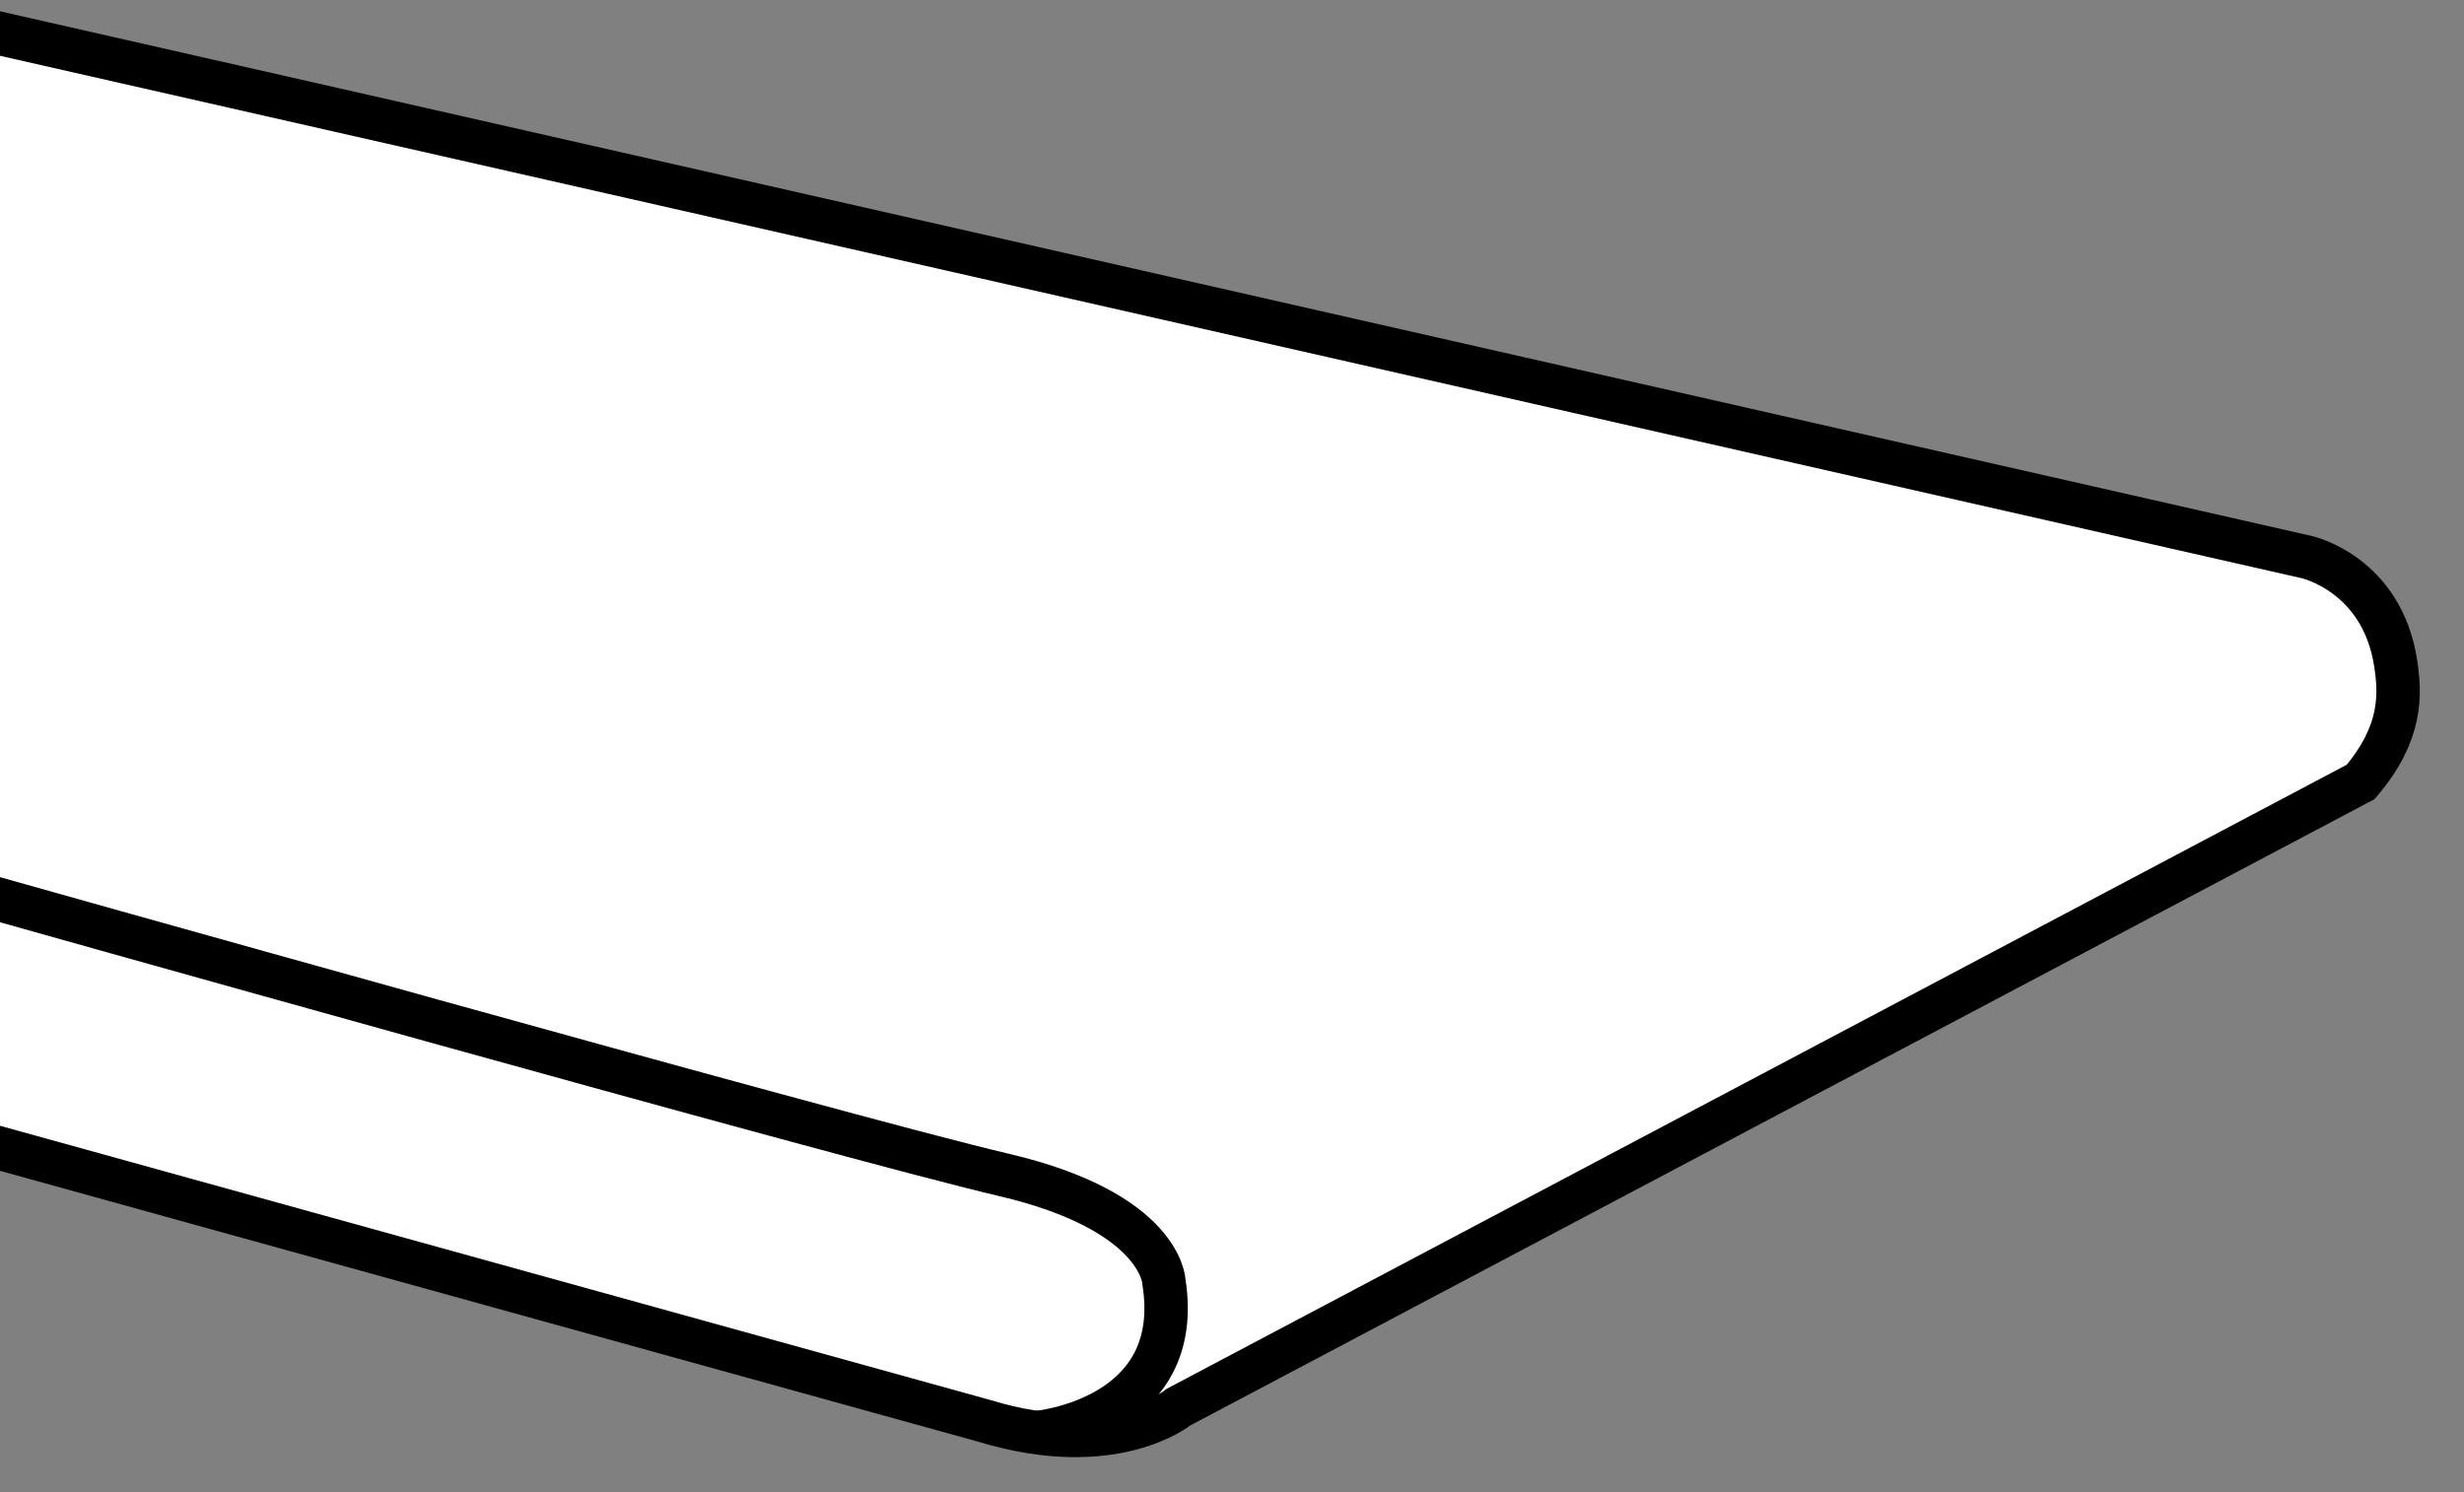 <?xml version="1.0" encoding="iso-8859-1"?>
<!-- Generator: Adobe Illustrator 28.5.0, SVG Export Plug-In . SVG Version: 9.03 Build 54727)  -->
<svg version="1.1" id="image" xmlns="http://www.w3.org/2000/svg" xmlns:xlink="http://www.w3.org/1999/xlink" x="0px" y="0px"
	 width="56.756px" height="34.371px" viewBox="0 0 56.756 34.371" enable-background="new 0 0 56.756 34.371"
	 xml:space="preserve">
<rect x="0" y="0" width="56.756" height="34.371" fill="#808080" stroke="none"/>
<g>
	<defs>
		<rect id="SVGID_1_" width="56.756" height="34.371"/>
	</defs>
	<clipPath id="SVGID_00000154403804442907613130000008977293771405196197_">
		<use xlink:href="#SVGID_1_"  overflow="visible"/>
	</clipPath>
	
		<path clip-path="url(#SVGID_00000154403804442907613130000008977293771405196197_)" fill="#FFFFFF" stroke="#000000" stroke-miterlimit="10" d="
		M-0.439,0.673l53.573,12.161c0,0,1.735,0.383,2.049,2.452c0.108,0.713,0.151,1.599-0.807,2.727L27.147,32.415
		c0,0-1.48,1.226-4.466,0.32l-23.12-6.403"/>
	
		<path clip-path="url(#SVGID_00000154403804442907613130000008977293771405196197_)" fill="none" stroke="#000000" stroke-miterlimit="10" d="
		M23.877,33.003c0,0,3.441-0.301,2.932-3.479c0,0-0.049-1.609-3.699-2.461c-3.651-0.853-23.618-6.479-23.618-6.479"/>
</g>
</svg>
